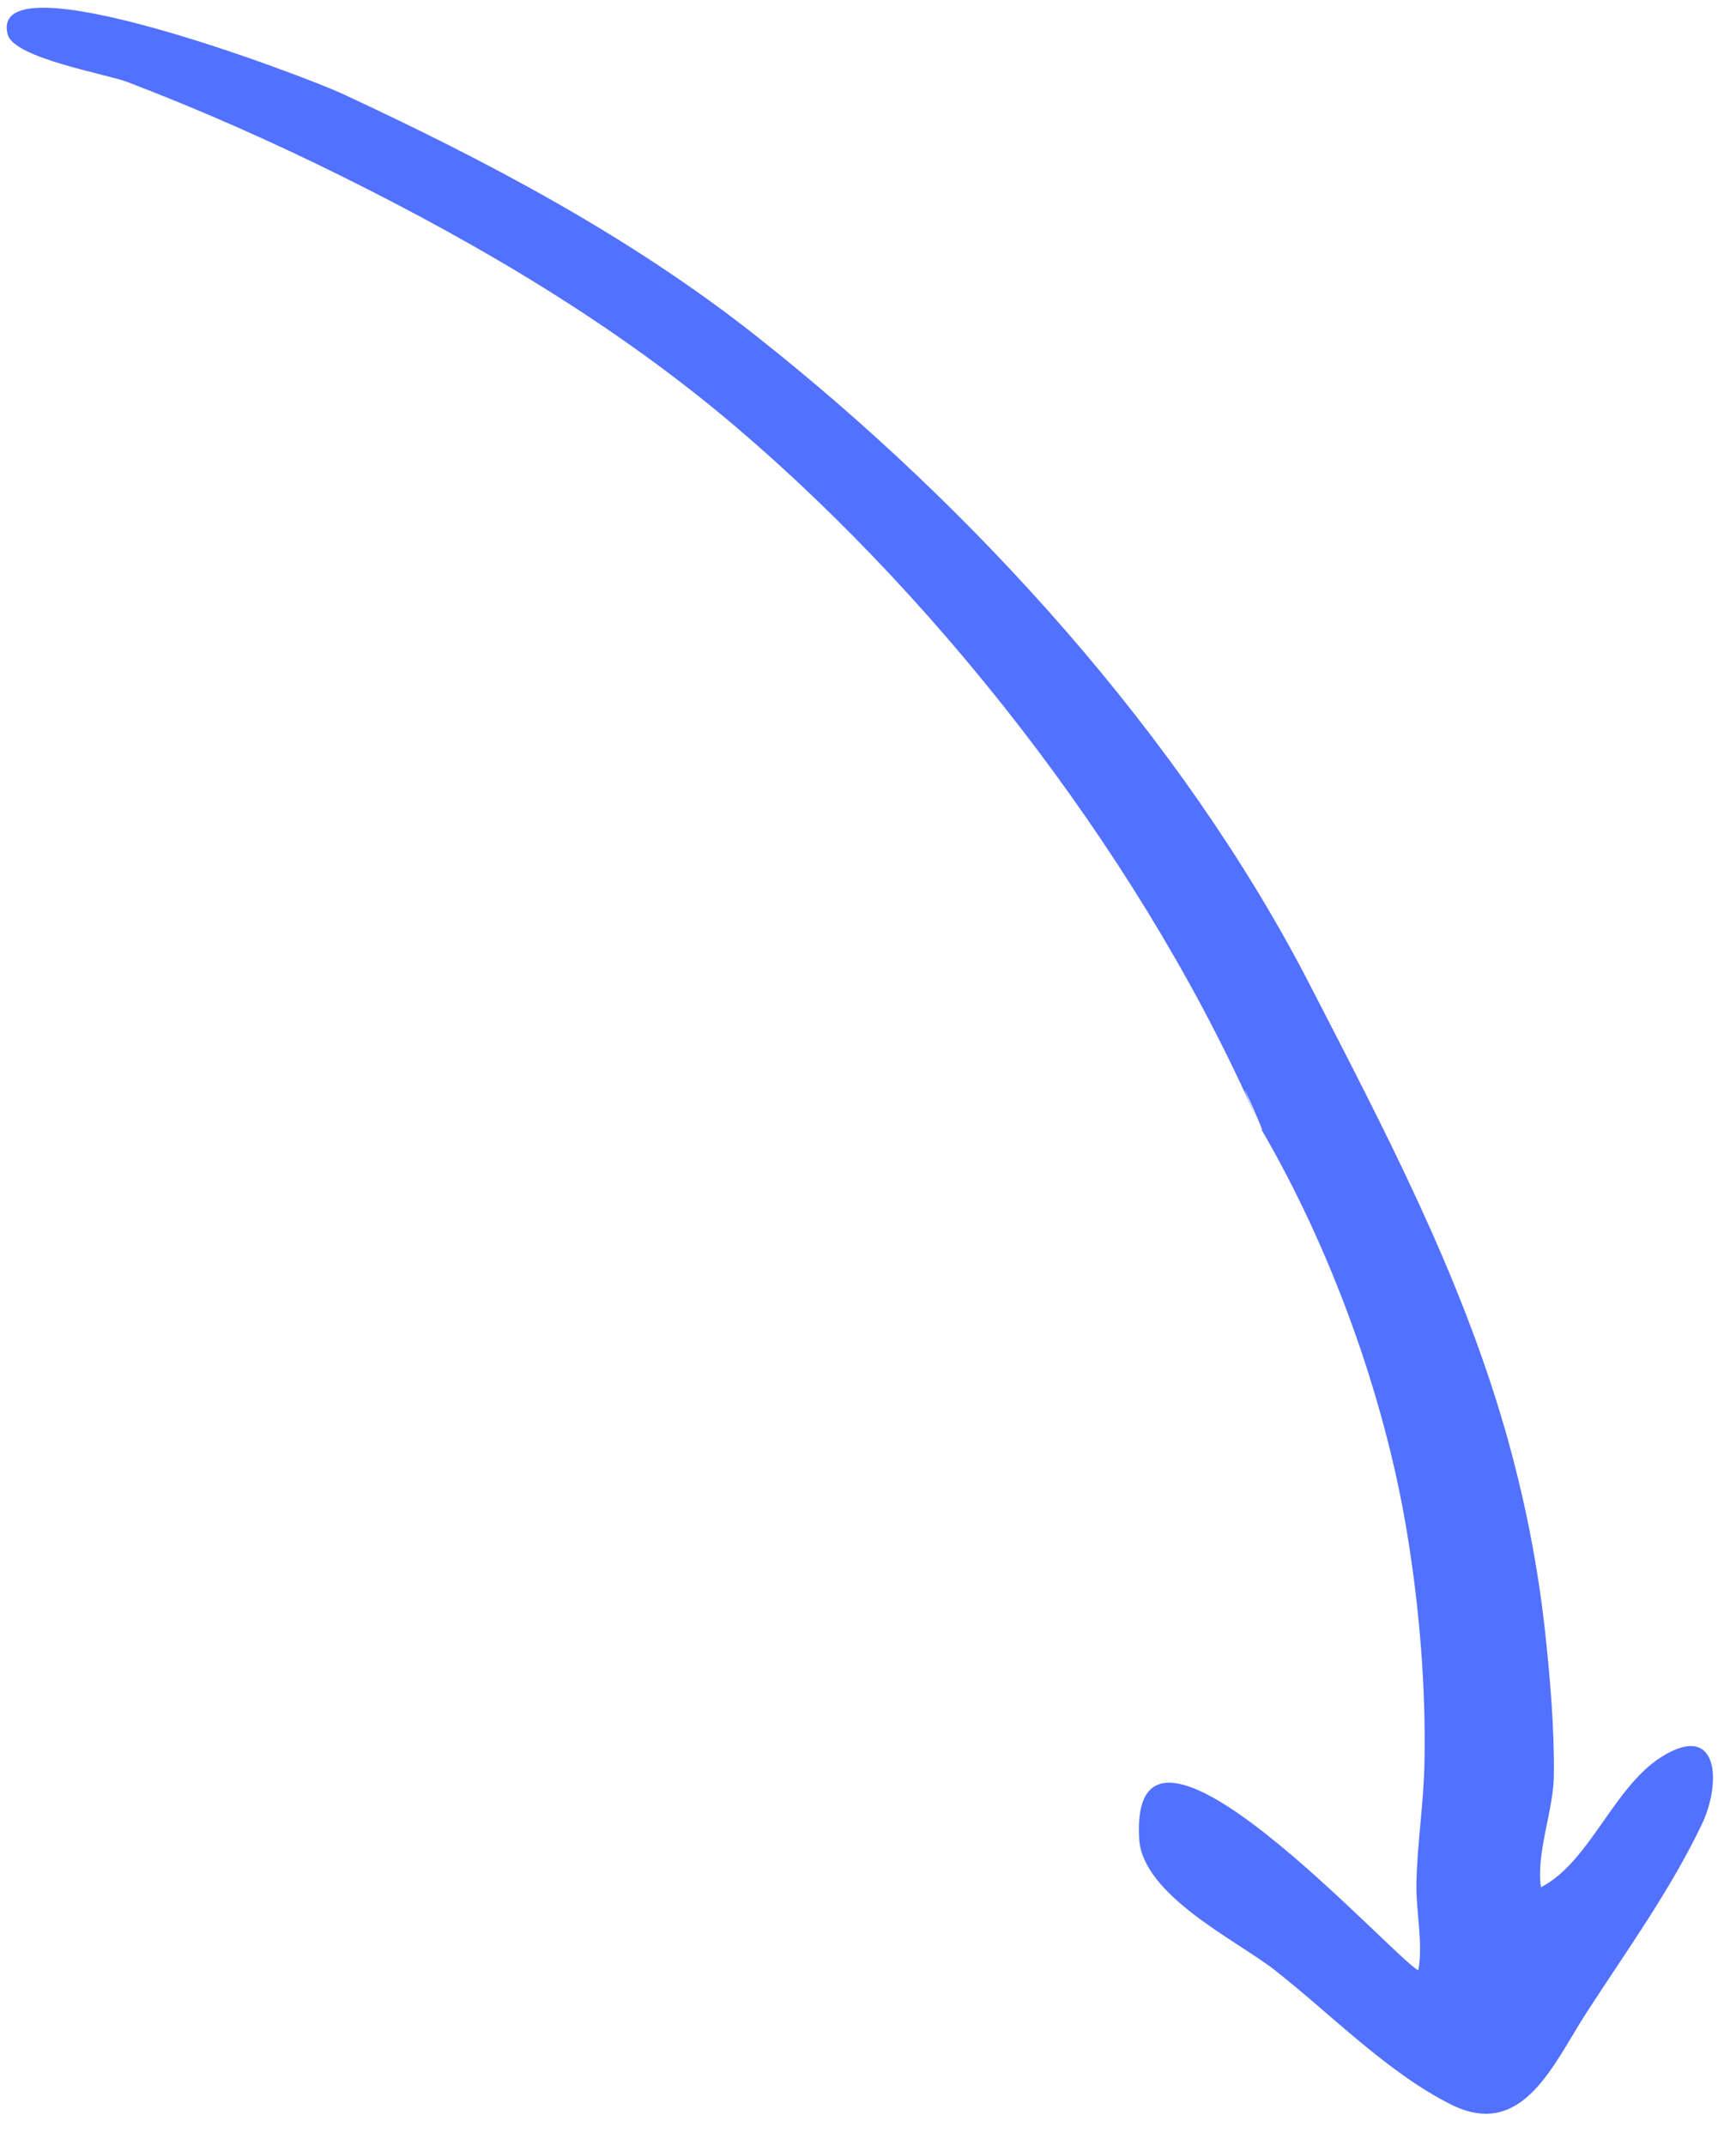 <svg width="34" height="42" viewBox="0 0 34 42" fill="none" xmlns="http://www.w3.org/2000/svg">
<path d="M24.692 22.092C22.501 17.013 18.576 11.904 14.428 8.371C12.076 6.368 9.422 4.807 6.732 3.47C5.338 2.777 3.935 2.156 2.499 1.607C2.082 1.448 0.273 1.14 0.151 0.675C-0.262 -0.89 6.03 1.521 6.695 1.831C9.508 3.139 12.316 4.608 14.82 6.586C19.022 9.904 23.134 14.394 25.643 19.261C27.103 22.094 28.594 24.921 29.48 28.002C29.852 29.298 30.116 30.619 30.26 31.94C30.361 32.875 30.443 33.831 30.433 34.76C30.425 35.448 30.08 36.288 30.18 36.95C31.134 36.461 31.601 34.986 32.544 34.396C33.667 33.695 33.721 34.907 33.327 35.727C32.699 37.034 31.858 38.193 31.082 39.39C30.42 40.41 29.826 41.912 28.41 41.2C27.167 40.574 26.068 39.436 24.963 38.57C24.224 37.992 22.374 37.108 22.311 36.002C22.113 32.545 27.279 38.328 27.778 38.577C27.877 38.055 27.729 37.414 27.741 36.863C27.759 36.066 27.885 35.294 27.899 34.496C27.927 32.992 27.796 31.419 27.54 29.906C27.095 27.283 26.059 24.426 24.692 22.092C24.89 22.43 23.899 20.255 24.692 22.092Z" fill="#5271FF"/>
</svg>
